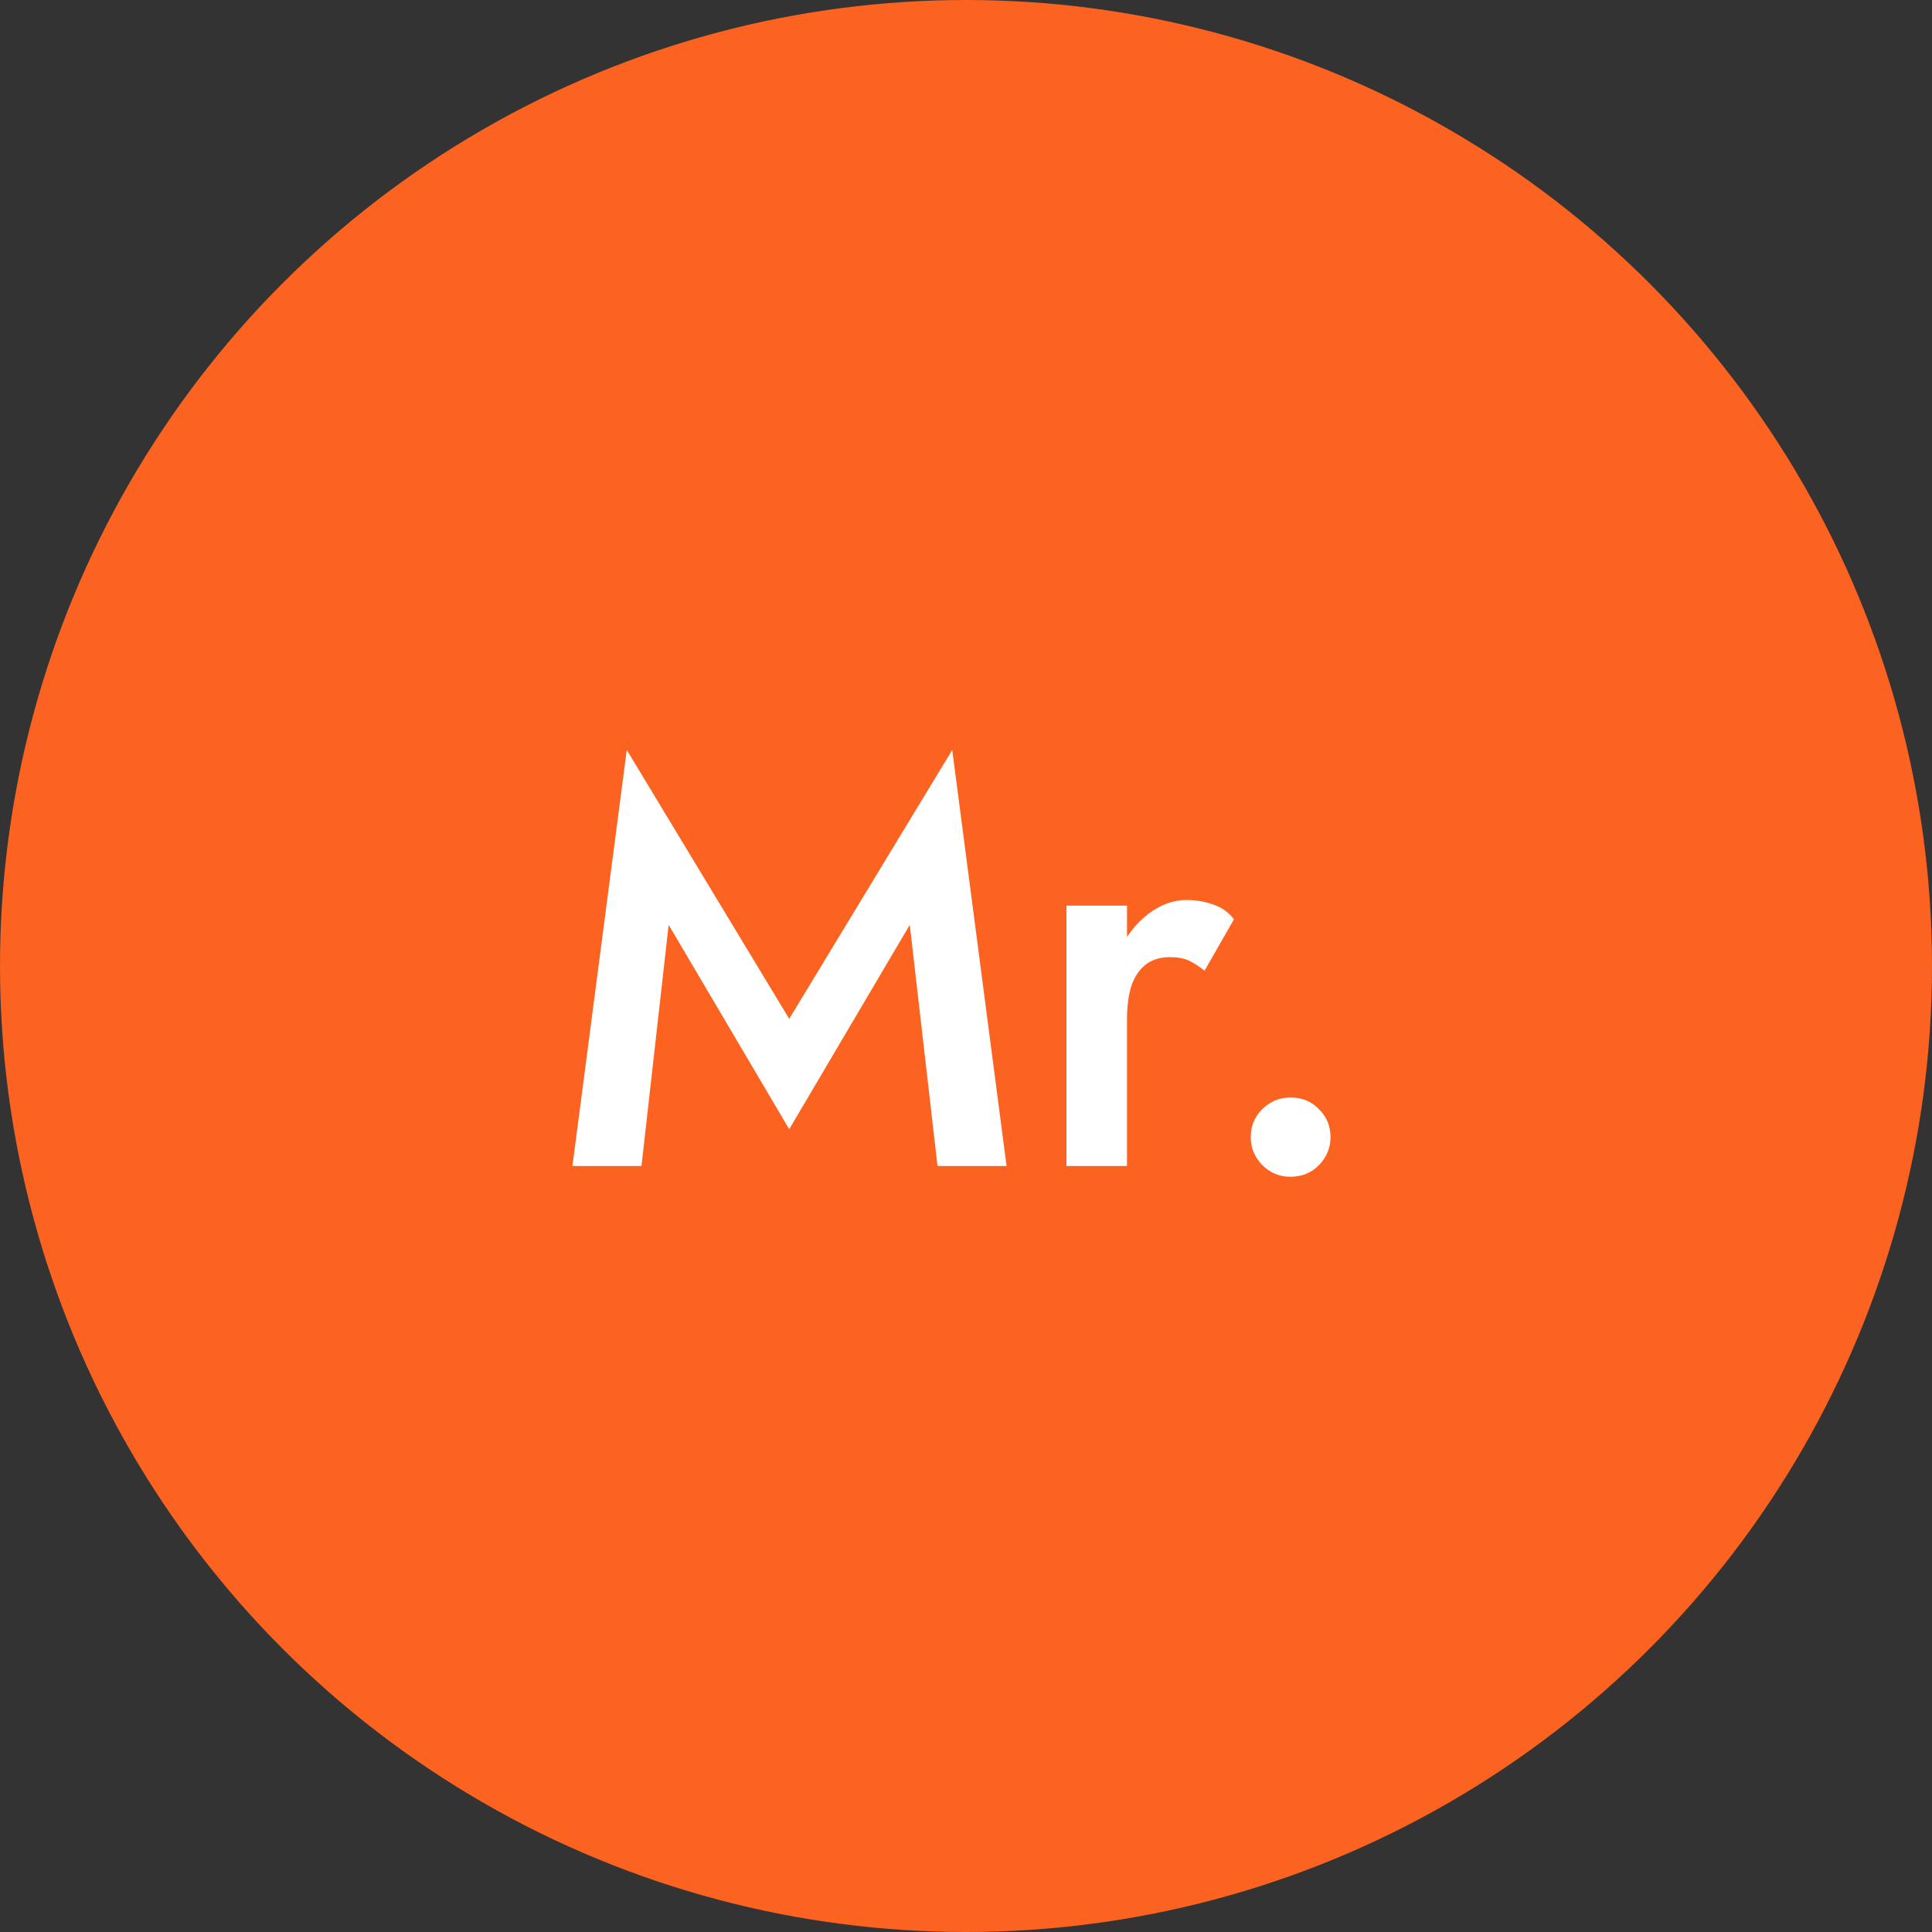 <svg xmlns="http://www.w3.org/2000/svg" width="512" height="512" viewBox="0 0 512 512" fill="none"><rect x="0" y="0" width="512" height="512" fill="#333333" stroke="none"/><circle cx="256" cy="256" r="256" fill="#FC6220"></circle><path d="M177.2 245.1L170 309H151.7L166.1 198.75L209.15 270L252.35 198.75L266.75 309H248.45L241.1 245.1L209.15 299.25L177.2 245.1ZM298.67 240V309H282.62V240H298.67ZM319.22 257.25C317.72 256.05 316.32 255.15 315.02 254.55C313.72 253.95 312.07 253.65 310.07 253.65C307.37 253.65 305.17 254.35 303.47 255.75C301.77 257.15 300.52 259.1 299.72 261.6C299.02 264 298.67 266.85 298.67 270.15L293.27 267C293.27 261.5 294.27 256.65 296.27 252.45C298.37 248.15 301.02 244.75 304.22 242.25C307.52 239.75 310.92 238.5 314.42 238.5C316.92 238.5 319.27 238.9 321.47 239.7C323.67 240.4 325.52 241.7 327.02 243.6L319.22 257.25ZM331.452 301.35C331.452 298.45 332.452 296 334.452 294C336.552 291.9 339.052 290.85 341.952 290.85C345.052 290.85 347.602 291.9 349.602 294C351.602 296 352.602 298.45 352.602 301.35C352.602 304.15 351.602 306.6 349.602 308.7C347.602 310.8 345.052 311.85 341.952 311.85C339.052 311.85 336.552 310.8 334.452 308.7C332.452 306.6 331.452 304.15 331.452 301.35Z" fill="white"></path></svg>